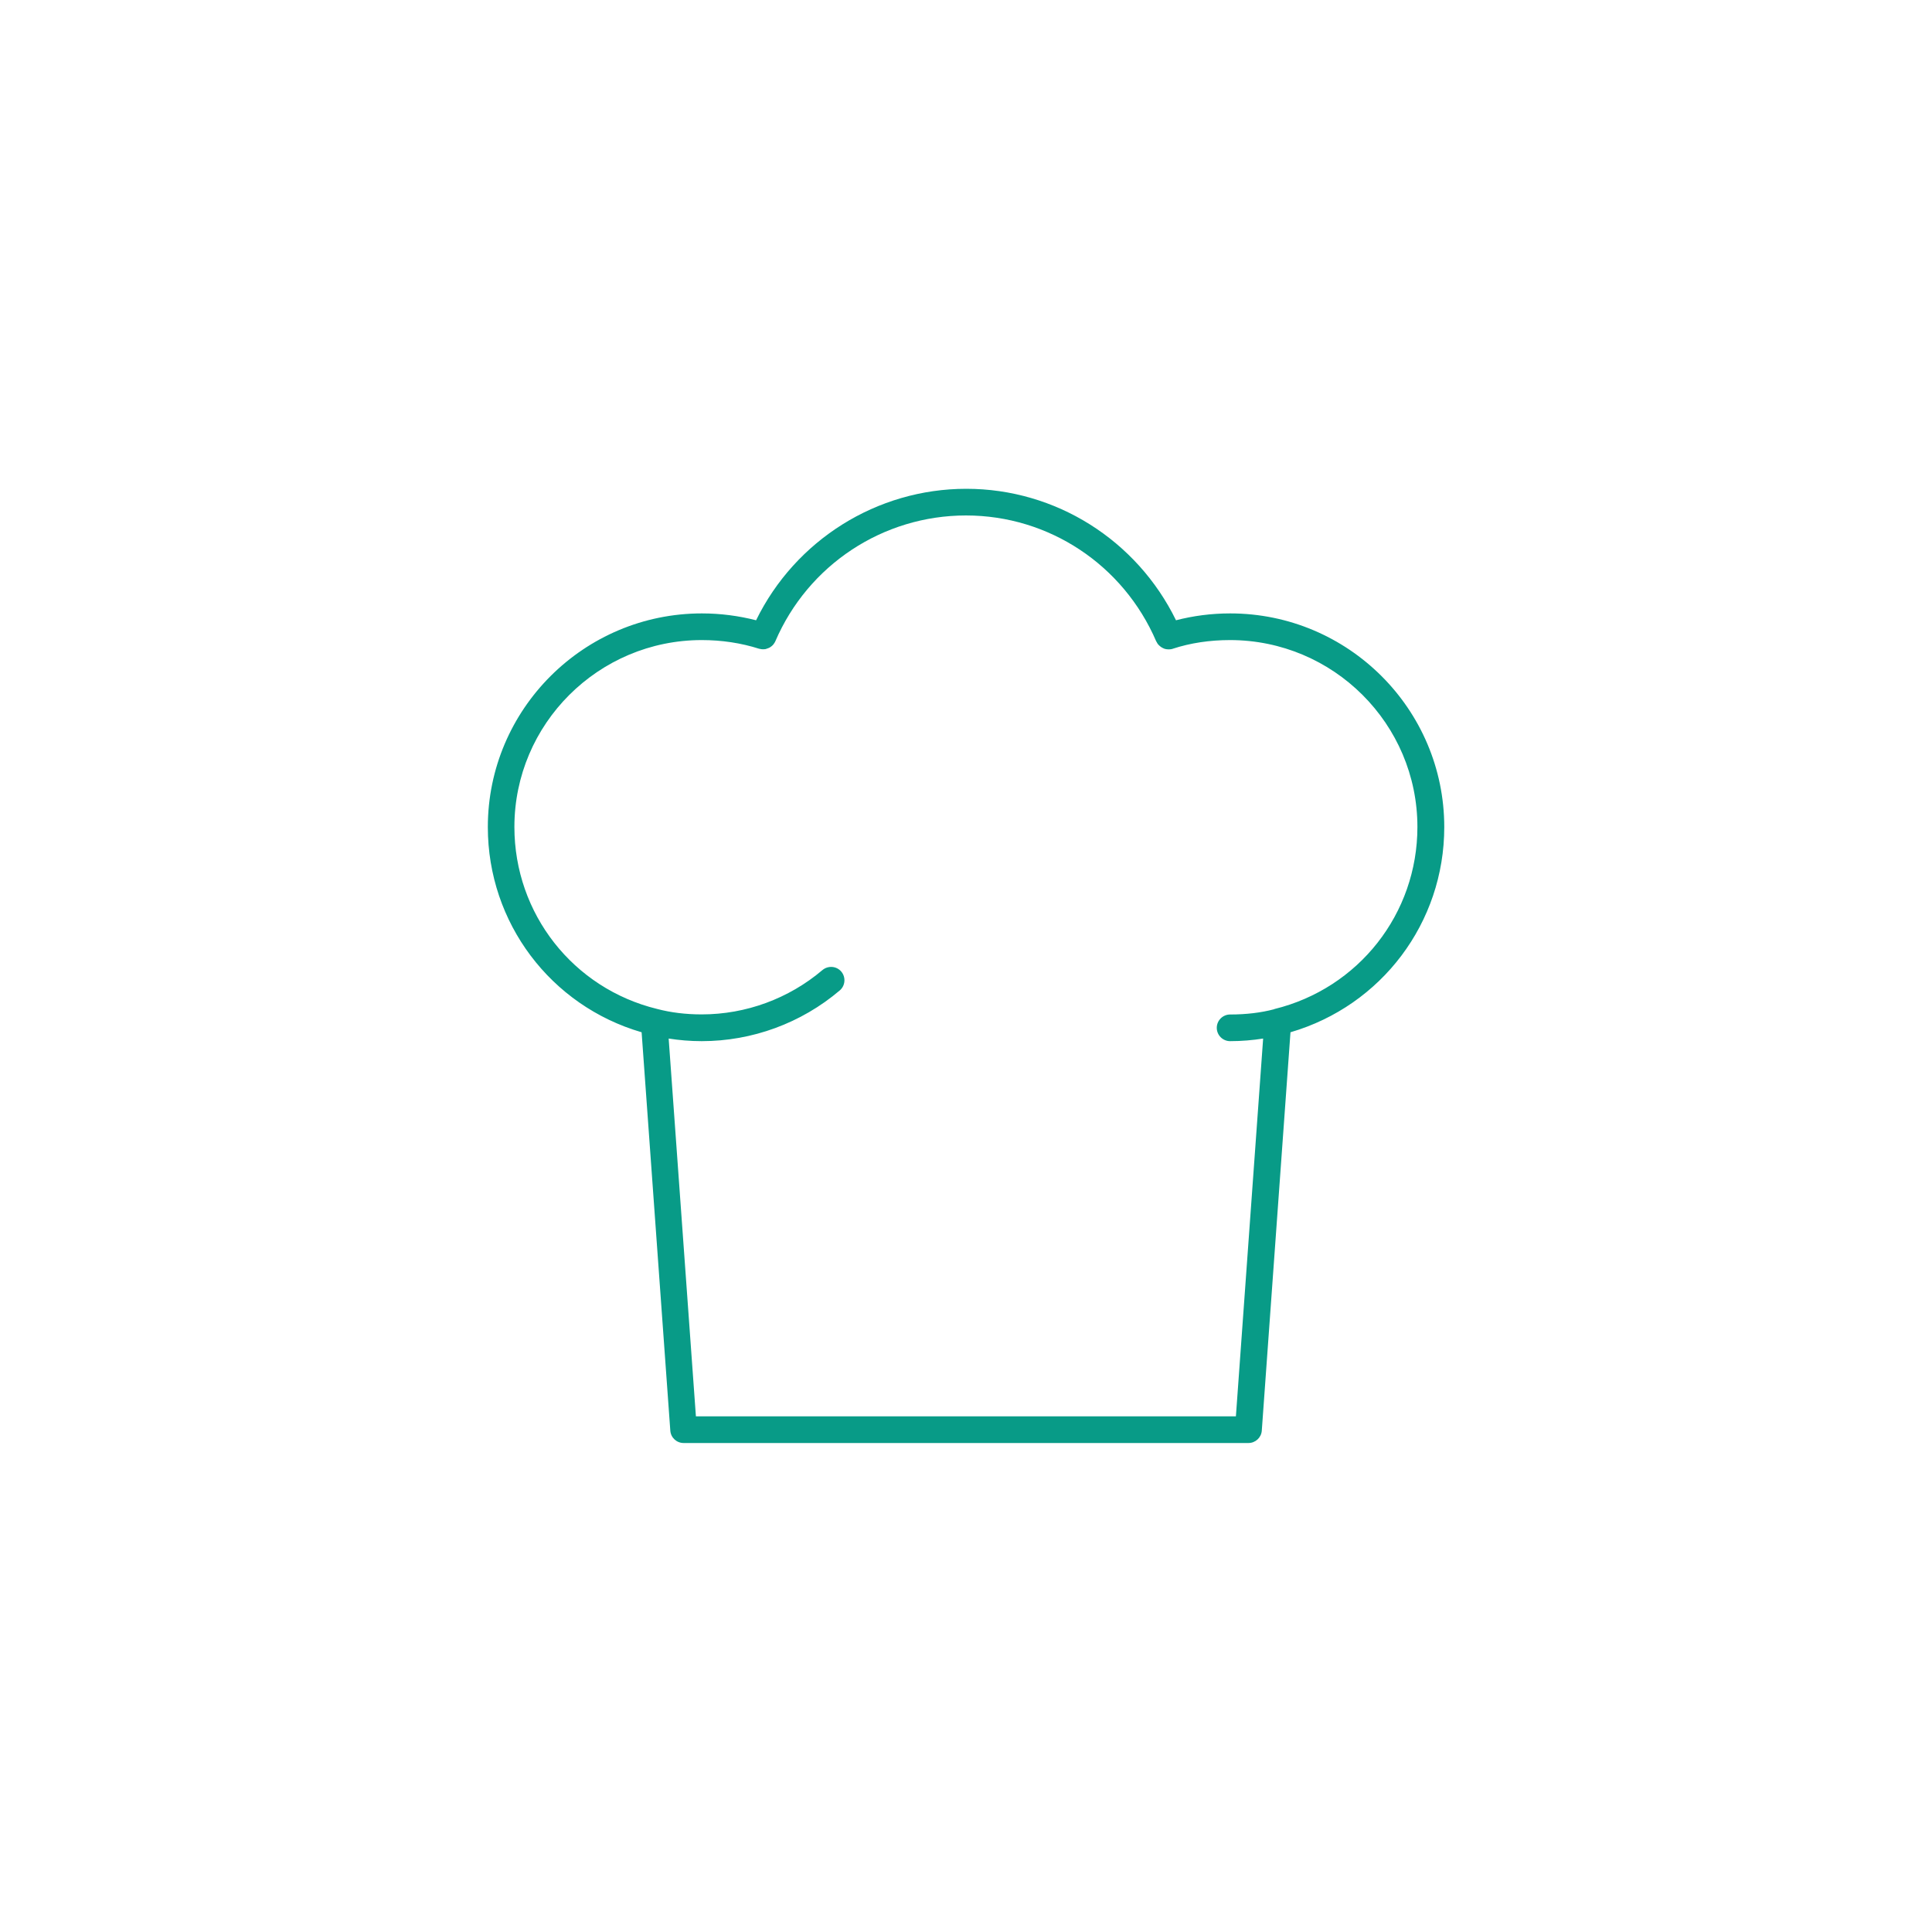 <?xml version="1.0" encoding="UTF-8"?><svg id="Livello_1" xmlns="http://www.w3.org/2000/svg" viewBox="0 0 200 200"><defs><style>.cls-1{fill:#089b87;}</style></defs><path class="cls-1" d="M149.51,85.62c0-12.2-9.94-22.12-22.16-22.12-1.96,0-3.83.25-5.61.71-4.06-8.3-12.45-13.61-21.71-13.61s-17.7,5.31-21.76,13.61c-1.8-.46-3.68-.71-5.61-.71-12.22,0-22.16,9.92-22.16,22.12,0,9.91,6.51,18.5,15.92,21.24l2.97,41.24c.05.72.65,1.28,1.38,1.28h58.47c.72,0,1.33-.56,1.38-1.28l2.97-41.24c9.42-2.76,15.92-11.34,15.92-21.24ZM131.92,104.47c-1.39.37-2.93.55-4.58.55-.76,0-1.38.62-1.38,1.38s.62,1.38,1.38,1.38c1.19,0,2.34-.1,3.42-.27l-2.82,39.11h-55.9l-2.82-39.11c1.09.17,2.23.27,3.42.27,5.22,0,10.3-1.86,14.29-5.25.58-.49.65-1.37.16-1.95-.49-.58-1.36-.65-1.95-.16-3.49,2.96-7.93,4.59-12.5,4.59-1.65,0-3.19-.19-4.6-.56-8.71-2.12-14.79-9.87-14.79-18.84,0-10.67,8.7-19.35,19.4-19.35,2.06,0,4.06.3,5.94.9.02,0,.05,0,.07.01.05.01.09.02.14.03.05,0,.09.01.13.01.05,0,.09,0,.13,0,.04,0,.09,0,.13-.01.04,0,.09-.01.13-.03.04-.01.08-.02.12-.04.04-.02.09-.03.13-.05.04-.02.07-.03.11-.05.04-.02.08-.05.12-.08.03-.02.06-.05.09-.07.04-.03.07-.07.11-.1.03-.03.06-.06.08-.1.03-.04.05-.07.08-.11.03-.04.05-.08.07-.12.01-.02.02-.04.03-.06,3.4-7.92,11.15-13.03,19.74-13.03s16.29,5.12,19.69,13.03c0,.02.02.03.03.04.05.11.11.21.18.29,0,0,0,.02.02.02.08.09.17.16.26.23.03.02.05.03.08.05.09.06.19.1.29.14,0,0,.02,0,.03.01.11.03.23.05.35.05.01,0,.03,0,.04,0,.03,0,.05,0,.08,0,.05,0,.09,0,.14-.01.05,0,.09-.02.14-.03.02,0,.05,0,.07-.02,1.83-.6,3.83-.9,5.93-.9,10.7,0,19.4,8.68,19.4,19.35,0,8.97-6.08,16.71-14.82,18.85Z"/></svg>